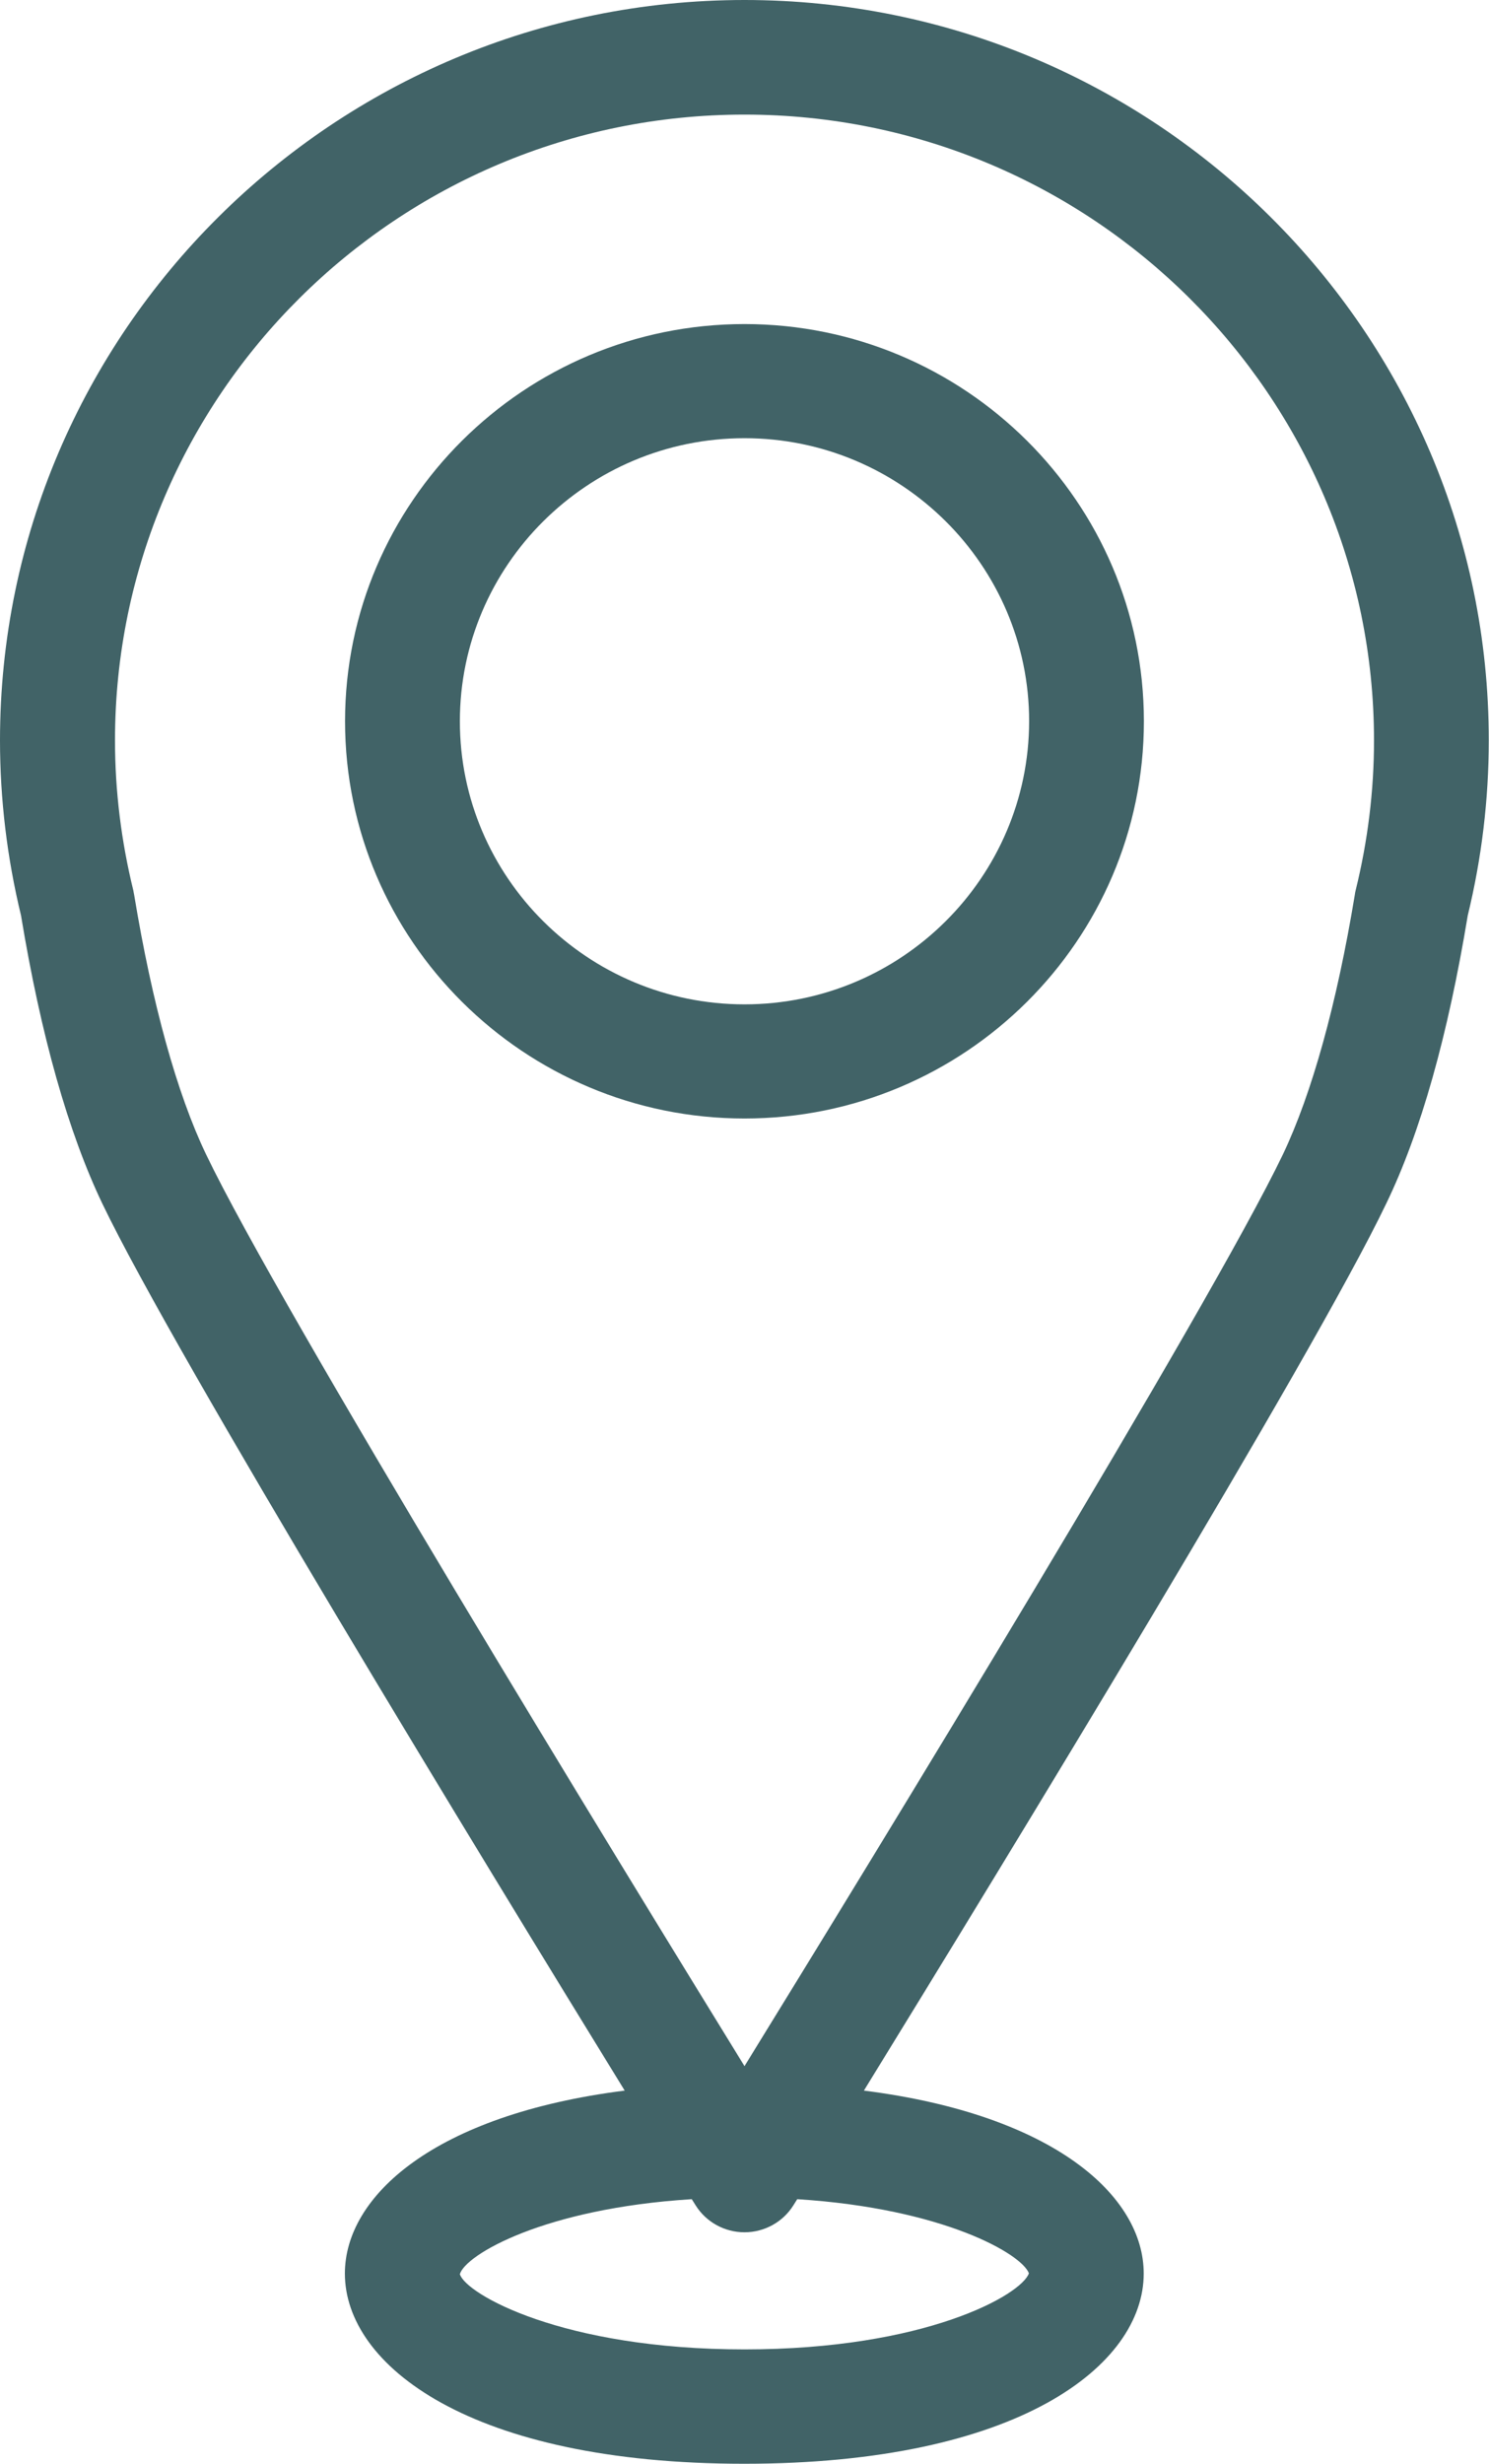 <?xml version="1.0" encoding="UTF-8"?> <svg xmlns="http://www.w3.org/2000/svg" width="26" height="43" viewBox="0 0 26 43" fill="none"><path d="M25.629 15.978C25.873 14.976 25.996 13.949 25.996 12.922C26 5.797 20.168 0 13 0C5.832 0 0 5.797 0 12.922C0 13.949 0.124 14.976 0.367 15.978C0.713 18.072 1.193 19.764 1.786 21.005C3.064 23.67 8.441 32.476 10.908 36.487C7.572 36.91 6.022 38.335 6.022 39.68C6.022 41.279 8.205 43 12.996 43C17.788 43 19.971 41.279 19.971 39.68C19.971 38.335 18.421 36.91 15.085 36.487C17.552 32.476 22.929 23.674 24.206 21.005C24.807 19.764 25.283 18.072 25.629 15.978ZM17.966 39.676C17.832 40.056 16.151 41.004 13 41.004C9.813 41.004 8.132 40.035 8.03 39.691C8.121 39.358 9.489 38.544 12.079 38.382C12.109 38.429 12.134 38.468 12.145 38.487C12.327 38.78 12.651 38.96 13 38.96C13.349 38.96 13.673 38.78 13.855 38.487C13.866 38.468 13.891 38.429 13.921 38.382C16.475 38.544 17.843 39.34 17.966 39.676ZM23.671 15.54C23.664 15.565 23.66 15.591 23.657 15.616C23.344 17.518 22.907 19.084 22.402 20.147C21.11 22.838 15.227 32.447 13 36.06C10.777 32.451 4.89 22.842 3.598 20.147C3.089 19.084 2.656 17.518 2.343 15.62C2.339 15.594 2.332 15.569 2.329 15.544C2.118 14.687 2.008 13.804 2.008 12.925C2.008 6.9 6.938 2 13 2C19.062 2 23.992 6.9 23.992 12.925C23.992 13.8 23.883 14.683 23.671 15.54Z" fill="#416367"></path><path d="M13 5.656C9.154 5.656 6.025 8.766 6.025 12.589C6.025 16.411 9.154 19.521 13 19.521C16.846 19.521 19.974 16.411 19.974 12.589C19.974 8.766 16.846 5.656 13 5.656ZM13 17.529C10.26 17.529 8.03 15.312 8.03 12.589C8.03 9.865 10.26 7.648 13 7.648C15.739 7.648 17.97 9.865 17.97 12.589C17.966 15.312 15.739 17.529 13 17.529Z" fill="#416367"></path></svg> 